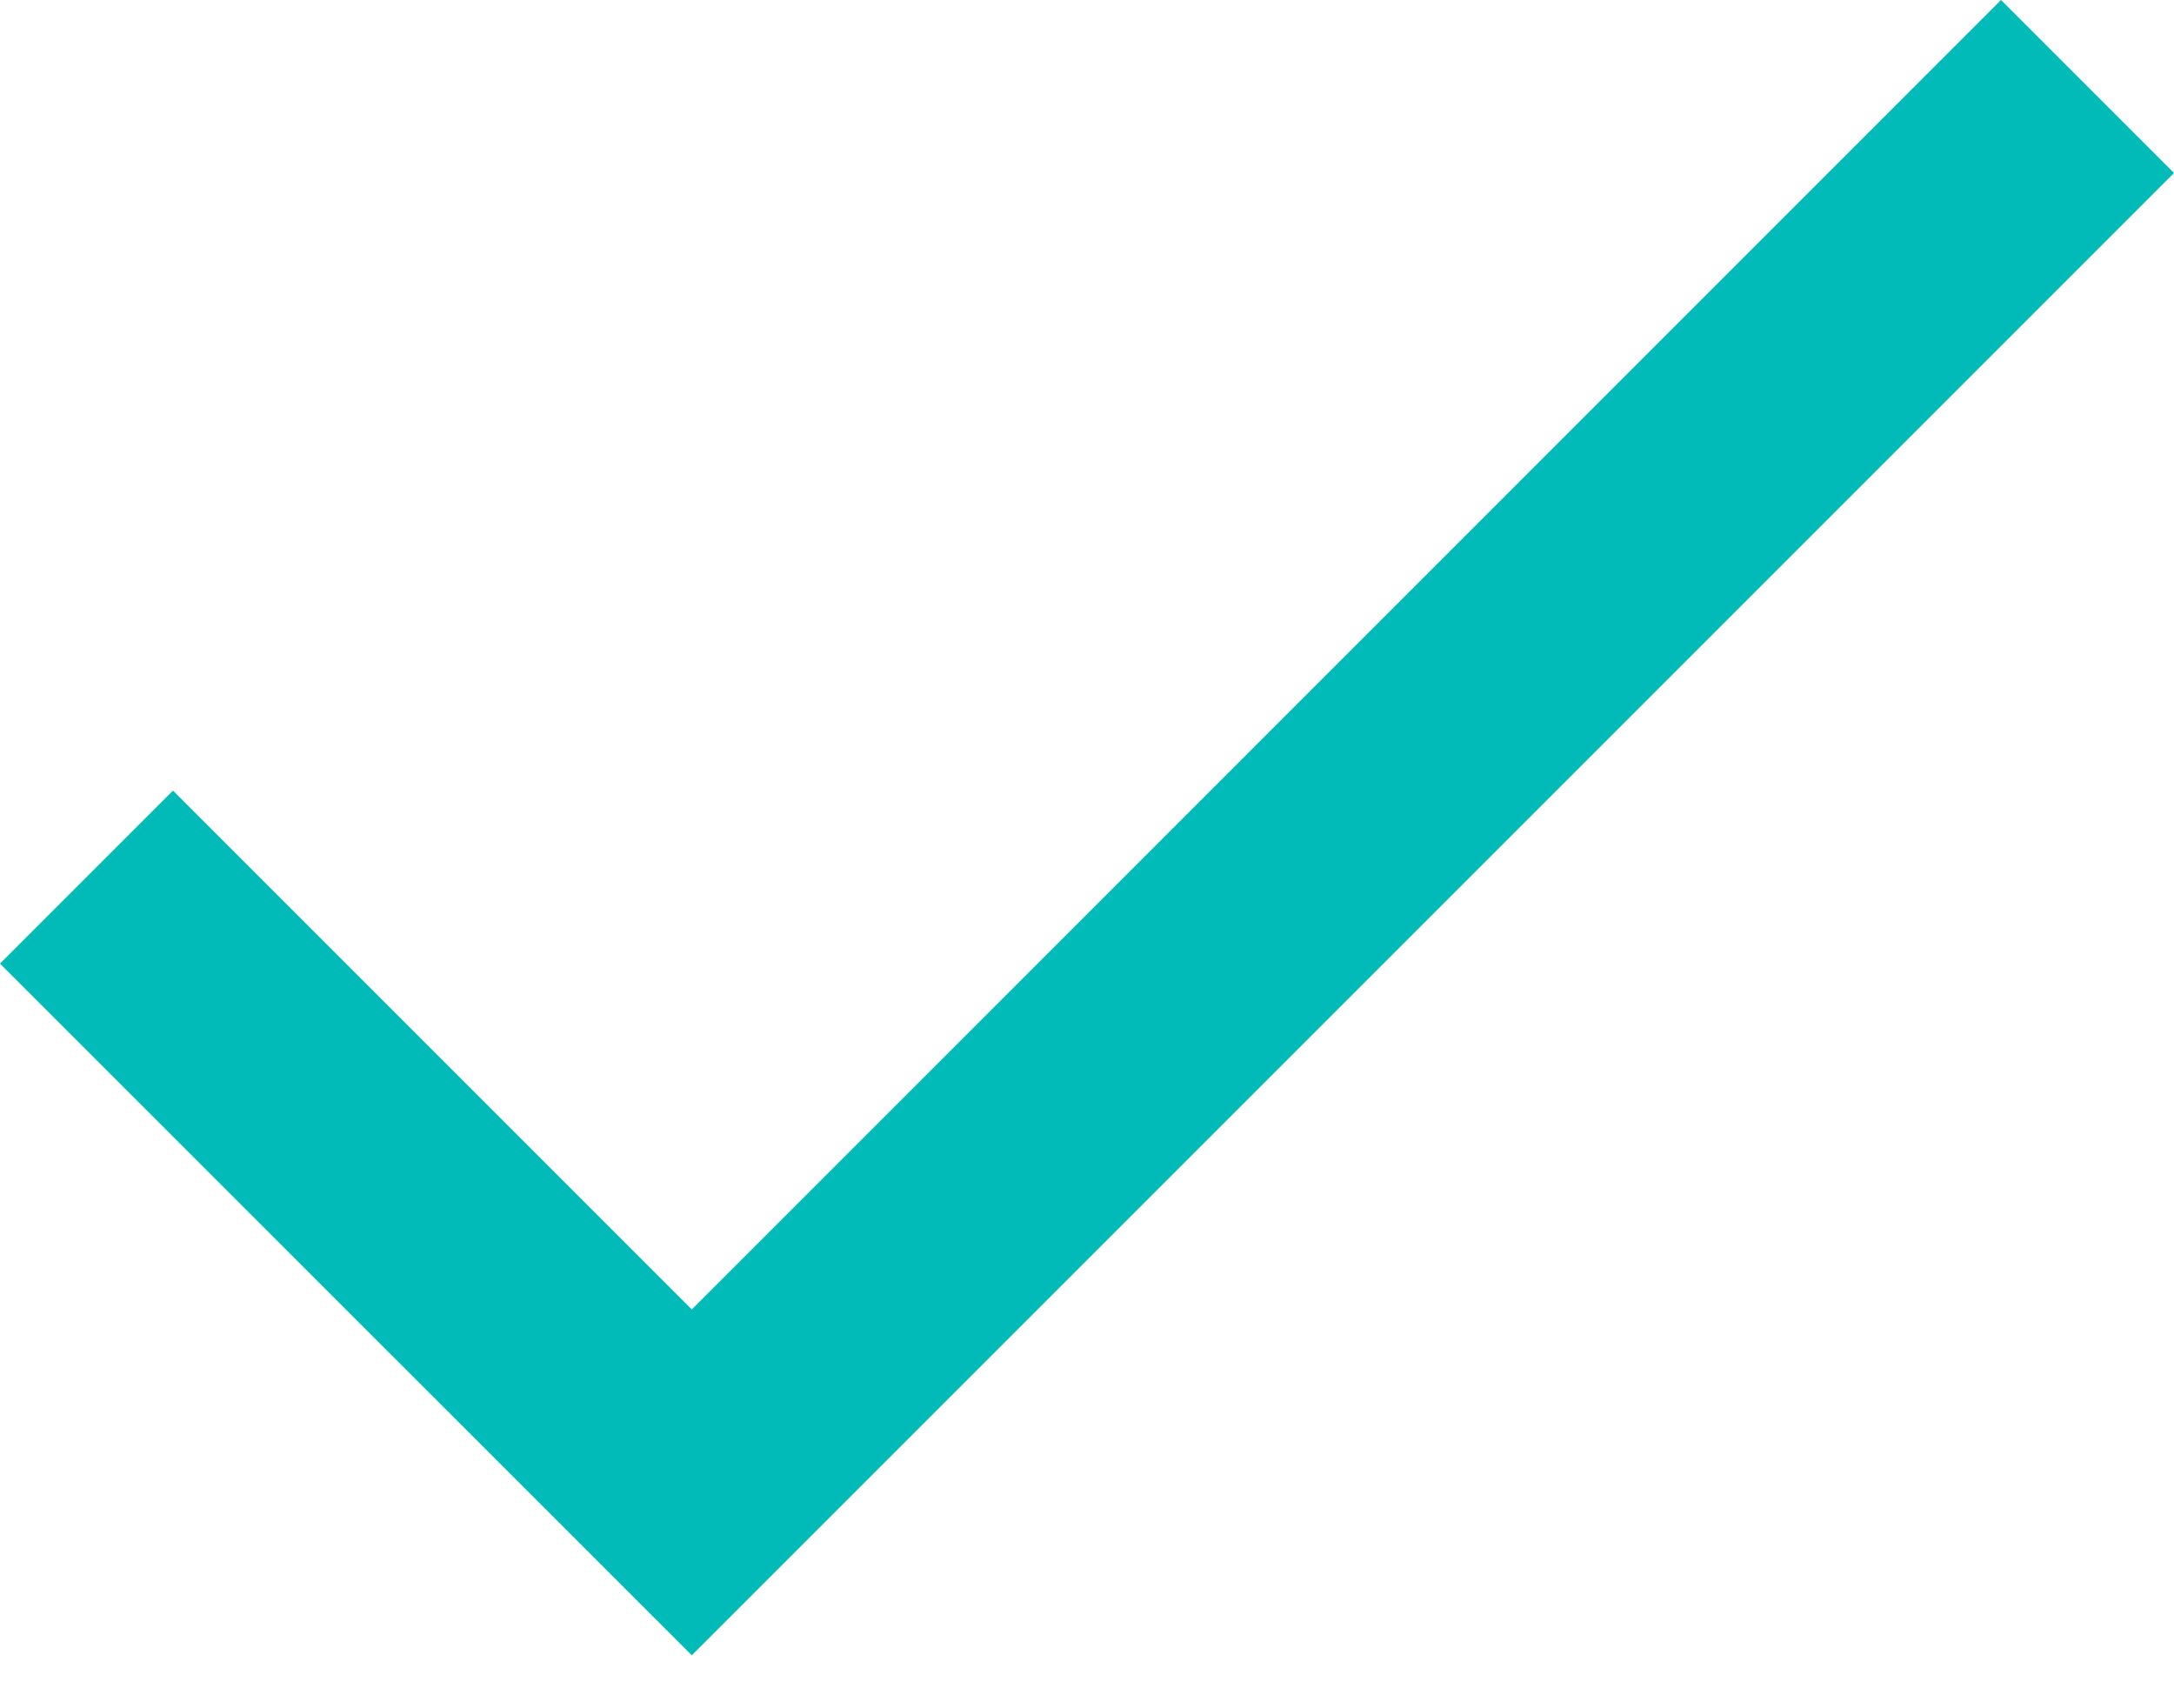 <?xml version="1.0" encoding="UTF-8"?>
<svg width="14px" height="11px" viewBox="0 0 14 11" version="1.1" xmlns="http://www.w3.org/2000/svg" xmlns:xlink="http://www.w3.org/1999/xlink">
    <title>check</title>
    <g id="Page-1" stroke="none" stroke-width="1" fill="none" fill-rule="evenodd">
        <g id="Artboard" transform="translate(-2128, -974)" fill="#01BBB9" fill-rule="nonzero">
            <g id="check" transform="translate(2128, 974)">
                <polygon id="Shape" points="4.455 8.432 1.114 5.091 0 6.205 4.455 10.659 14 1.114 12.886 0"></polygon>
            </g>
        </g>
    </g>
</svg>